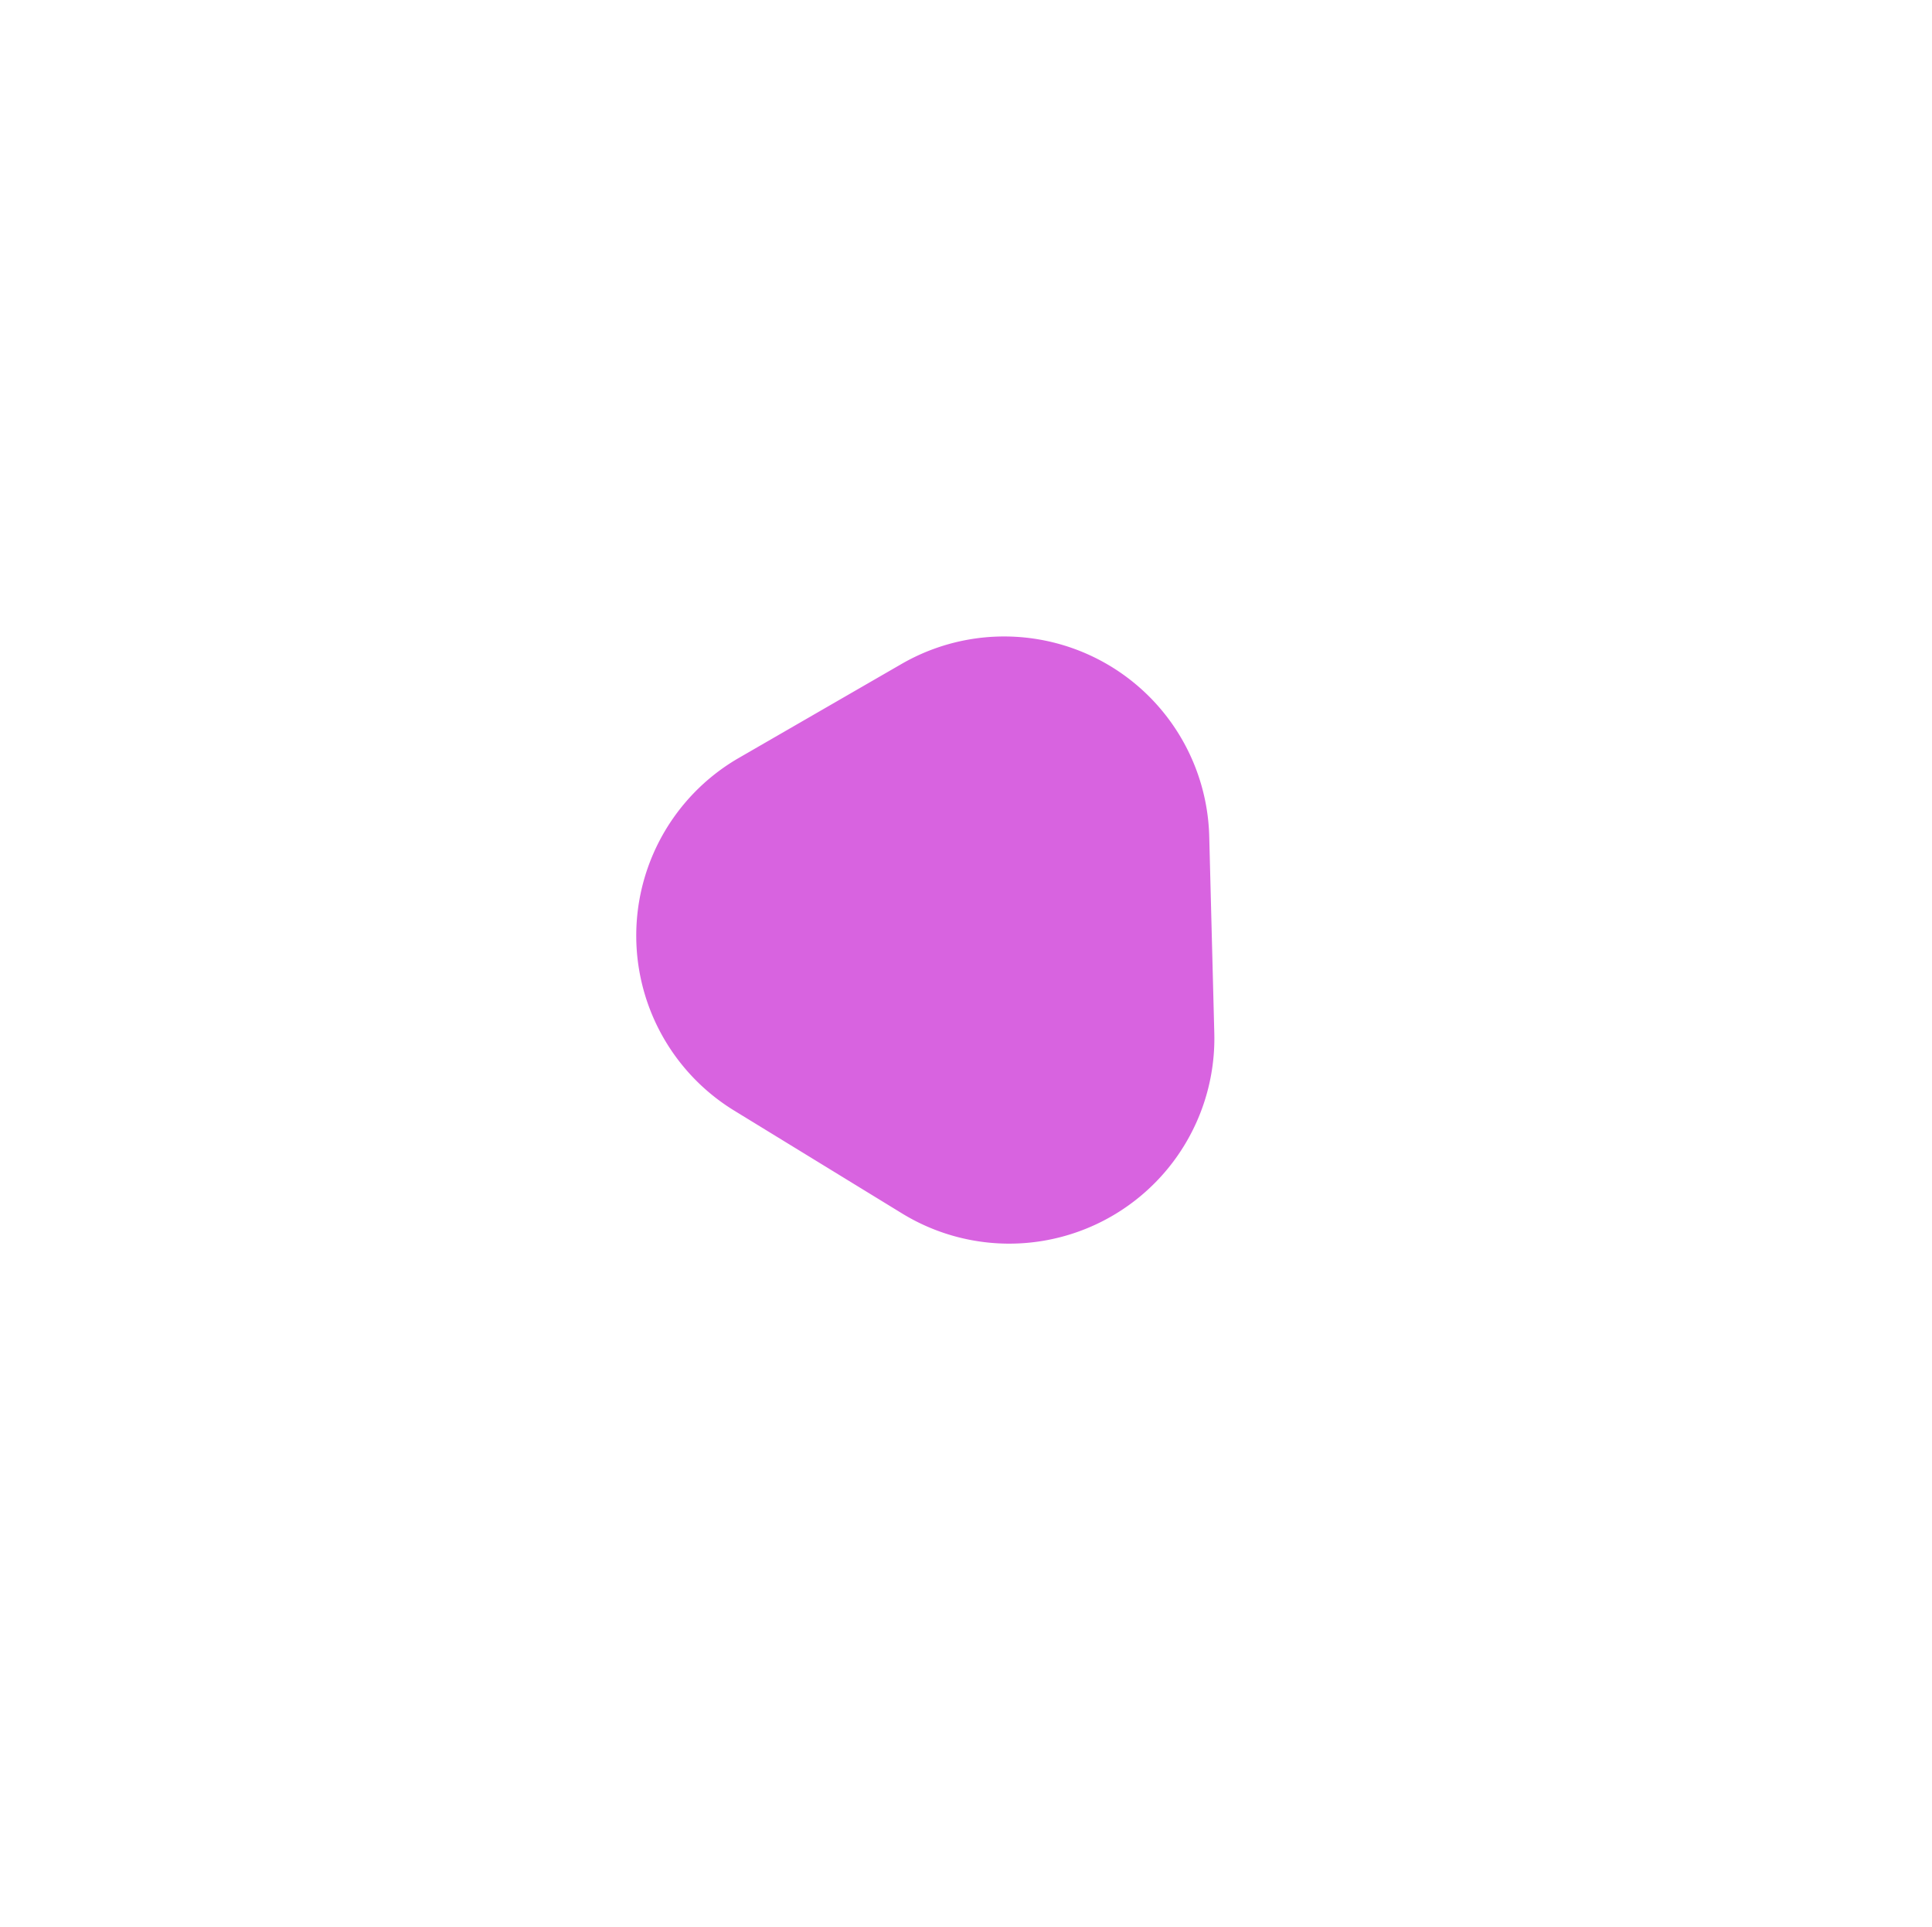 <svg xmlns="http://www.w3.org/2000/svg" xmlns:xlink="http://www.w3.org/1999/xlink" width="72.32" height="72.107" viewBox="0 0 72.32 72.107"><defs><filter id="a" x="0" y="0" width="72.32" height="72.107" filterUnits="userSpaceOnUse"><feOffset dx="4" dy="2" input="SourceAlpha"/><feGaussianBlur stdDeviation="7" result="b"/><feFlood flood-color="#d3d3d3" flood-opacity="0.514"/><feComposite operator="in" in2="b"/><feComposite in="SourceGraphic"/></filter></defs><g transform="matrix(1, 0, 0, 1, 0, 0)" filter="url(#a)"><path d="M5.754,6.185a7.68,7.68,0,0,1,13.5,0l3.512,6.465A7.68,7.68,0,0,1,16.016,24L8.989,24A7.68,7.68,0,0,1,2.239,12.652Z" transform="translate(49.53 39.14) rotate(150)" fill="#d863e0"/></g></svg>